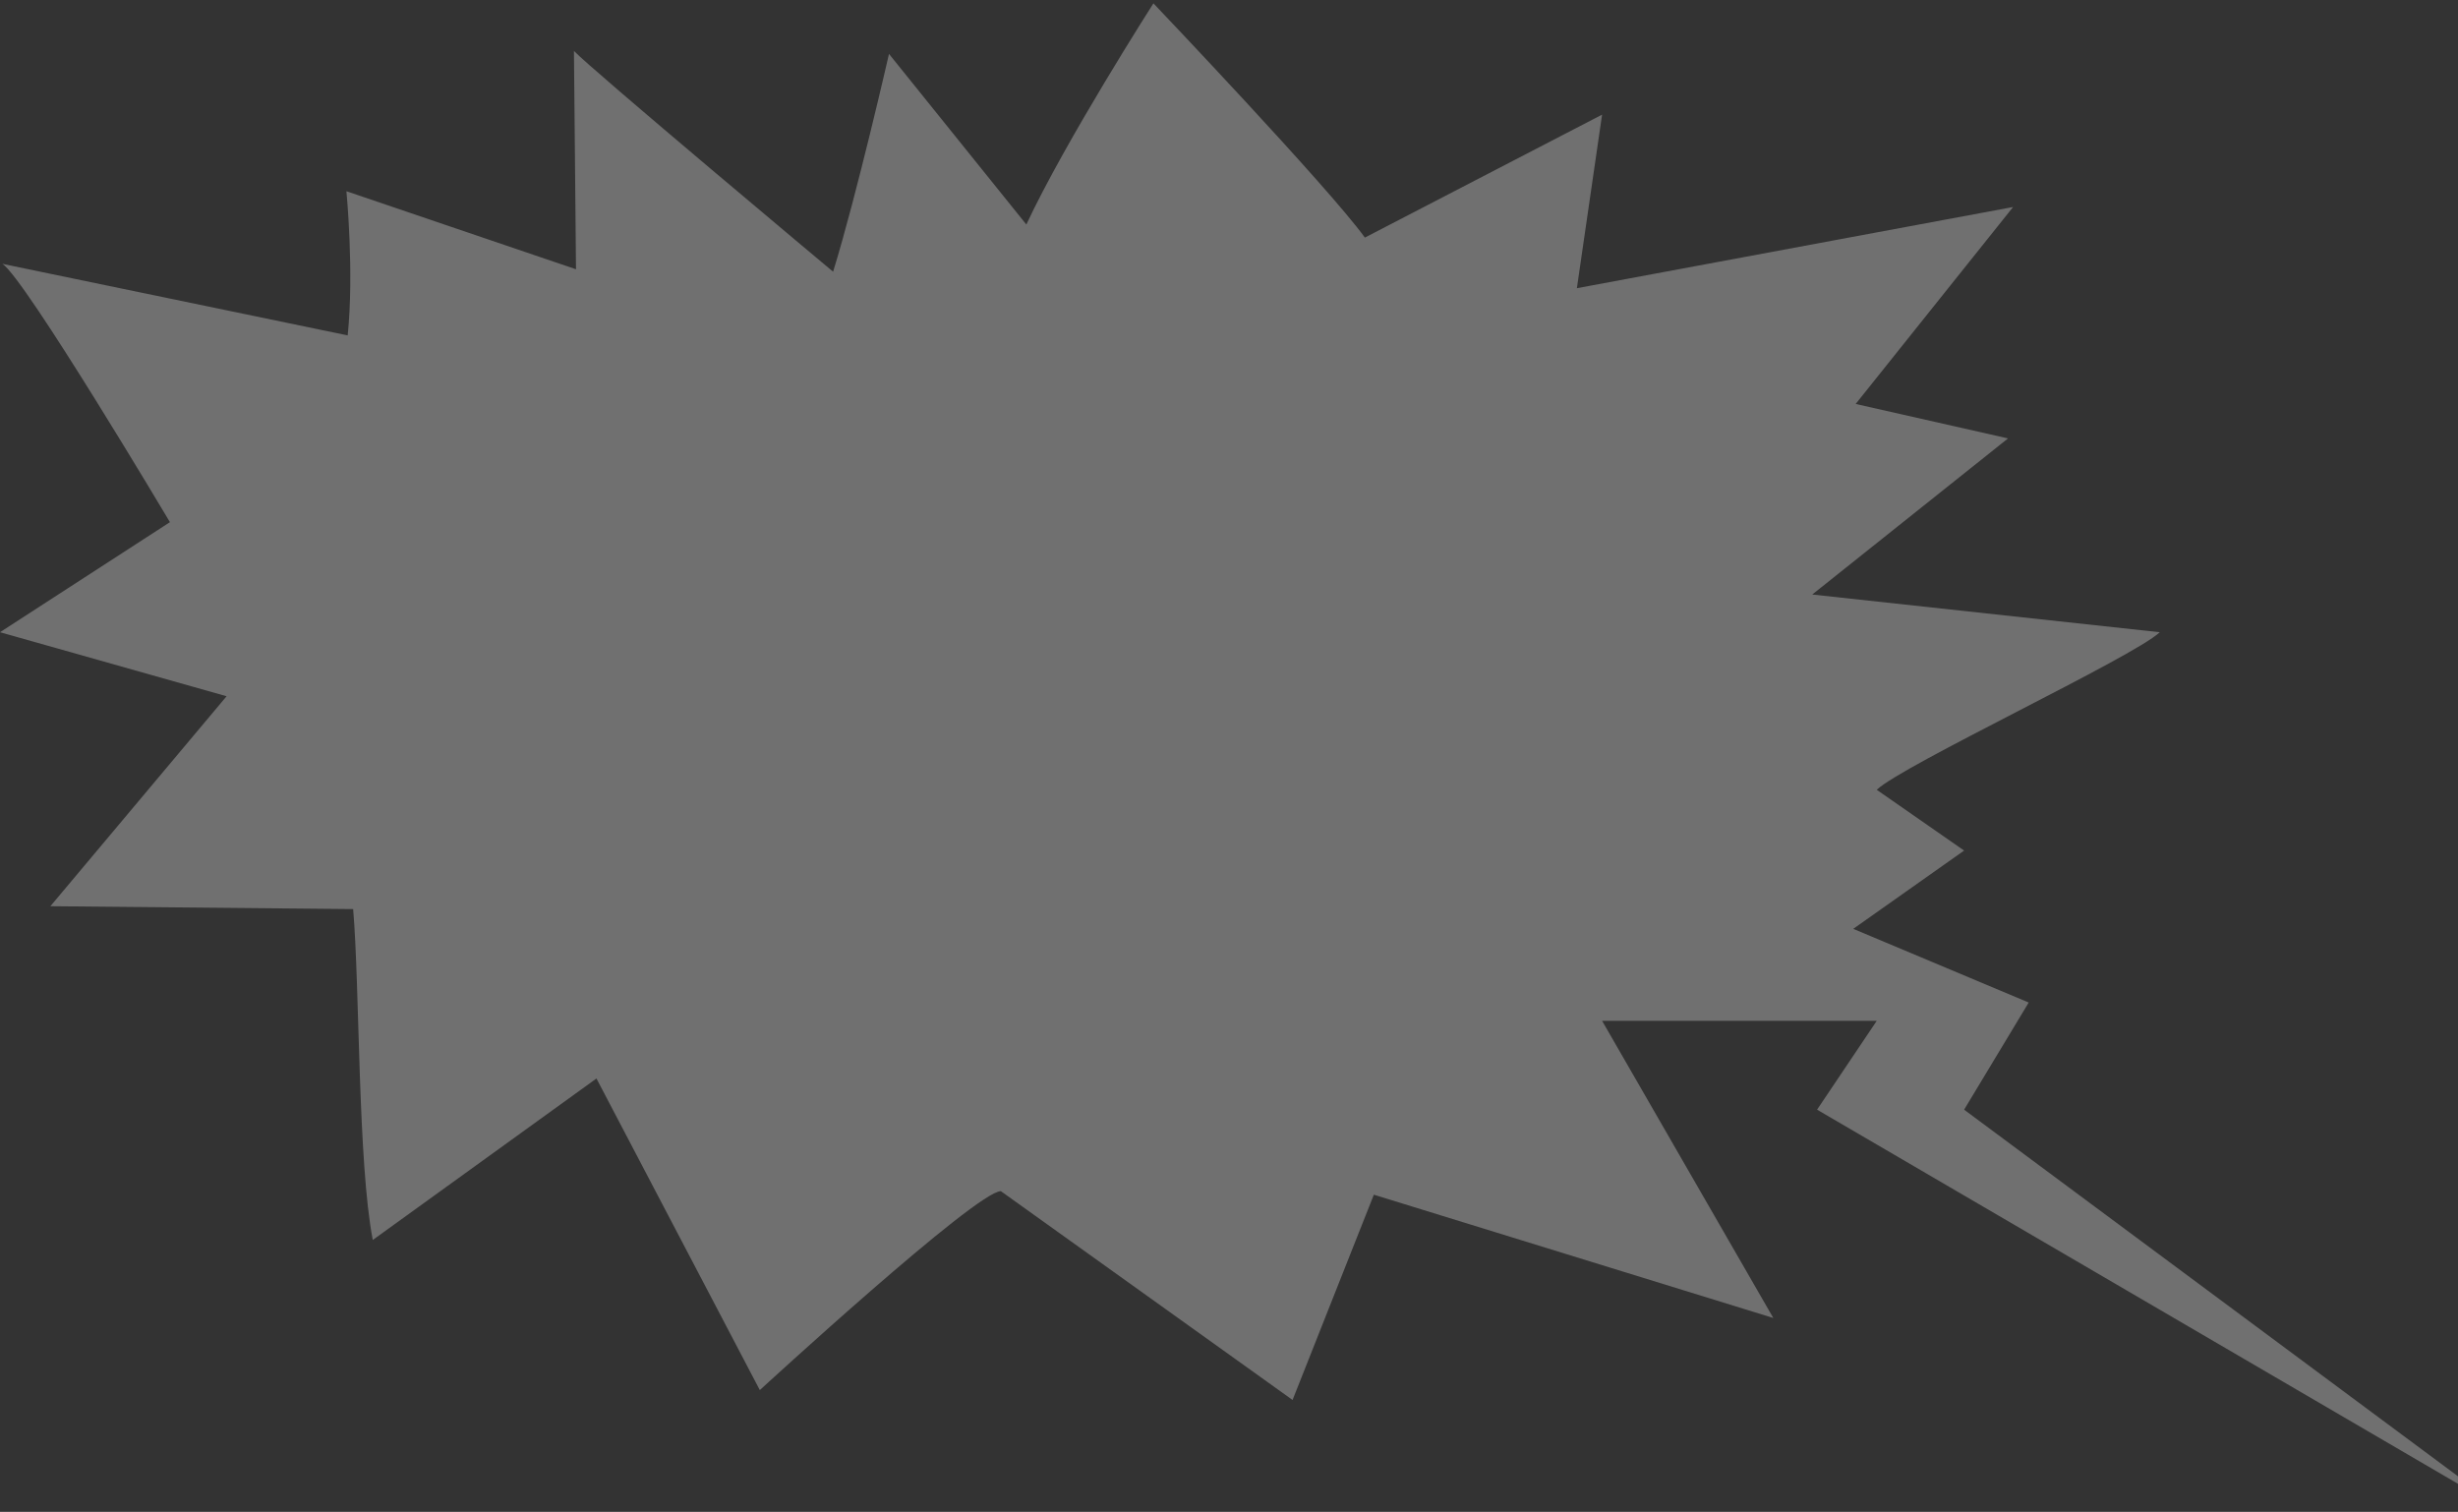 <svg width="647" height="398" viewBox="0 0 647 398" fill="none" xmlns="http://www.w3.org/2000/svg">
<rect x="0" y="0" width="647" height="398" fill="#333333" stroke="none"/>
<path d="M659.5 397.912L517 292.121L534 263.912L487.817 244.518L517 223.912L494 207.912C500.708 201.468 561.792 172.877 568.5 166.433L477.021 156.508L528.558 115.412L488.454 106.341L529.889 54.497L415.07 75.868L421.705 30.179L359.264 62.544C349.663 49.246 303.607 0.881 303.607 0.881C303.607 0.881 280.336 37.255 270.156 59.102L234.004 14.188C234.004 14.188 225.515 51.389 219.29 71.526C219.29 71.526 155.587 18.228 151.075 13.402L151.615 70.885L91.183 50.339C91.183 50.339 93.249 71.556 91.518 88.295L0.623 69.454C6.467 73.096 44.731 137.459 44.731 137.459L-0.002 166.433L59.644 183.286L13.26 238.561L92.956 239.316C94.707 259.749 94.168 305.96 98.122 326.425L157 283.912L200 365.943C200 365.943 257.007 313.515 263.453 313.576L340.231 368.544L361.628 314.506L466.776 346.962L421.705 268.732L494 268.732L478.293 292.121L659.5 397.912Z" fill="white" fill-opacity="0.3"/>
</svg>
